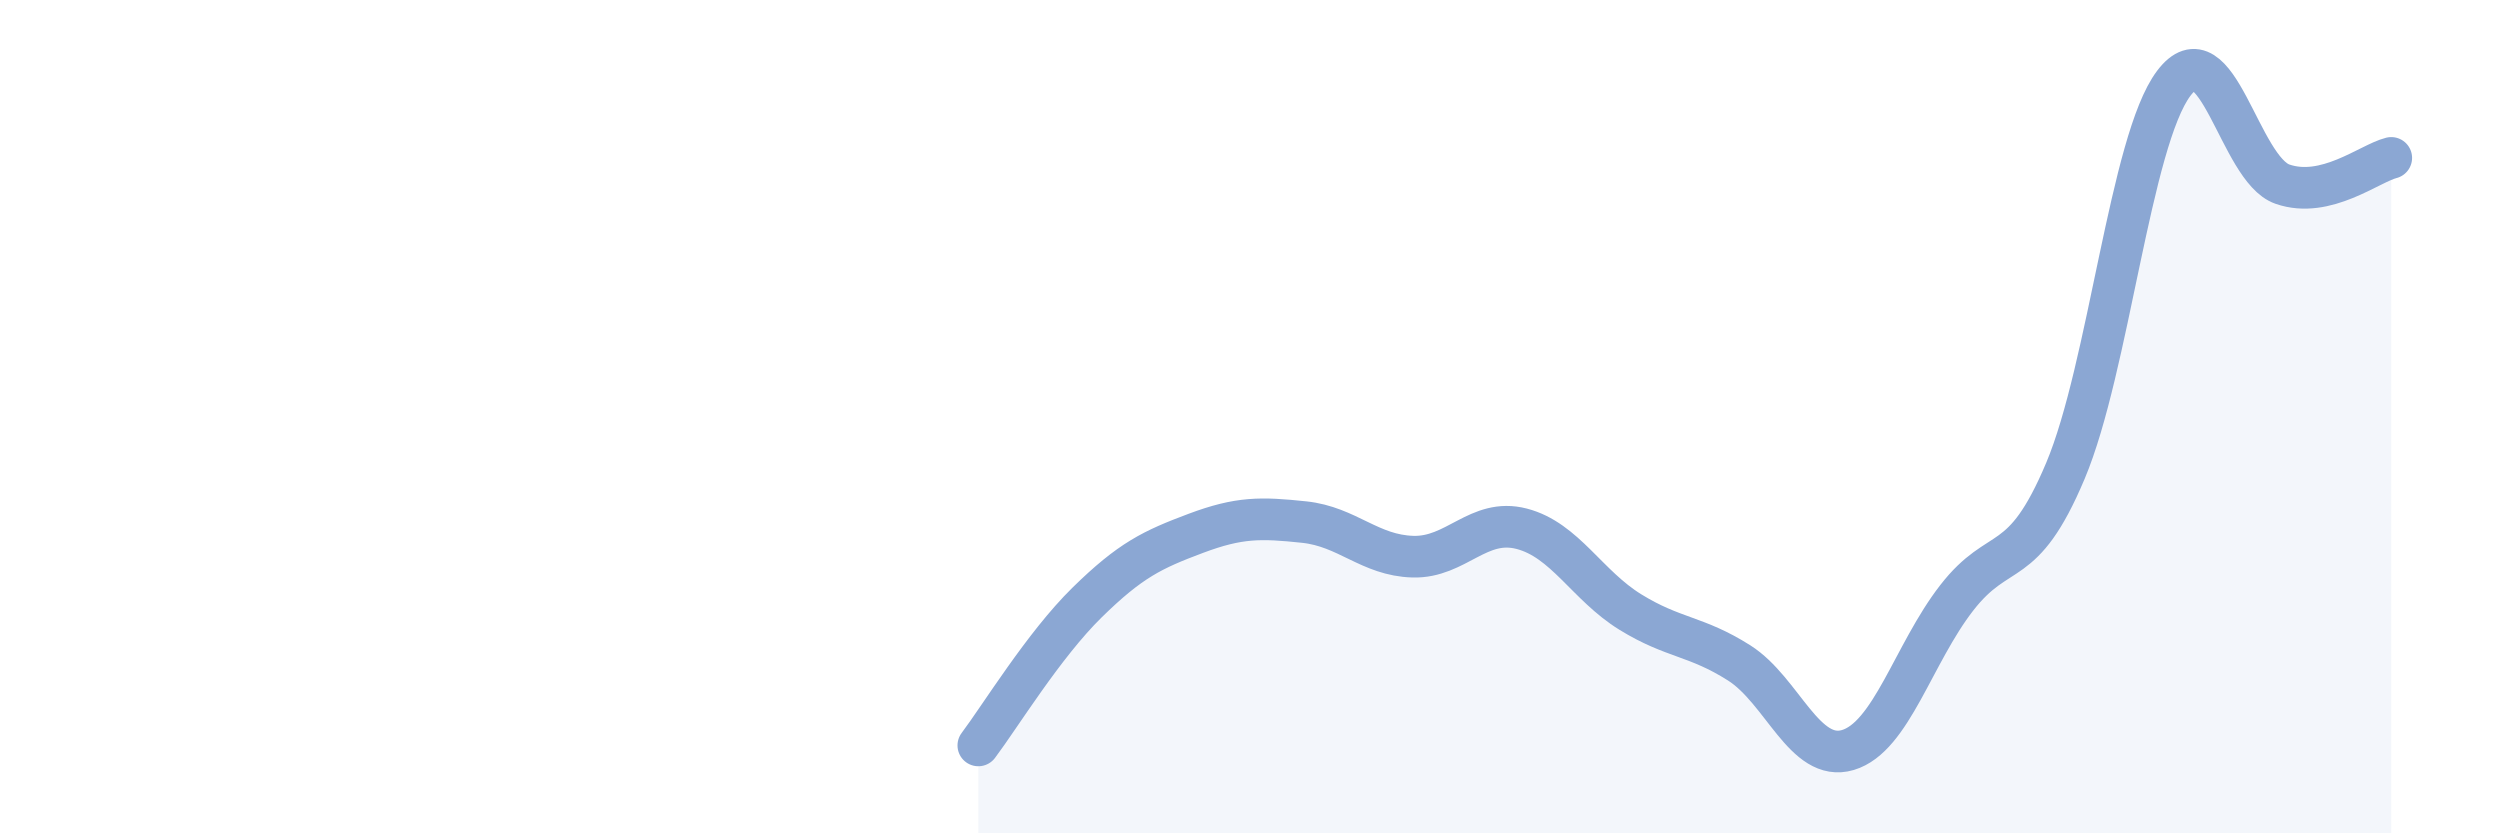 
    <svg width="60" height="20" viewBox="0 0 60 20" xmlns="http://www.w3.org/2000/svg">
      <path
        d="M 23.48,17.89 C 24,17.2 25.05,15.48 26.09,14.46 C 27.13,13.44 27.66,13.19 28.7,12.8 C 29.74,12.41 30.26,12.42 31.3,12.53 C 32.34,12.64 32.87,13.33 33.91,13.36 C 34.95,13.39 35.48,12.42 36.52,12.69 C 37.56,12.96 38.09,14.05 39.13,14.69 C 40.17,15.33 40.7,15.25 41.74,15.91 C 42.78,16.57 43.31,18.31 44.35,18 C 45.39,17.69 45.92,15.69 46.96,14.35 C 48,13.01 48.53,13.77 49.57,11.3 C 50.61,8.83 51.13,3.38 52.17,2 C 53.21,0.62 53.74,4.06 54.78,4.42 C 55.82,4.78 56.87,3.92 57.39,3.79L57.39 20L23.48 20Z"
        fill="#8ba7d3"
        opacity="0.1"
        stroke-linecap="round"
        stroke-linejoin="round"
      />
      <path
        d="M 23.48,17.89 C 24,17.2 25.05,15.48 26.09,14.46 C 27.13,13.44 27.66,13.19 28.7,12.8 C 29.74,12.41 30.26,12.42 31.3,12.53 C 32.34,12.64 32.87,13.33 33.91,13.36 C 34.95,13.39 35.48,12.42 36.52,12.69 C 37.56,12.96 38.09,14.05 39.13,14.69 C 40.17,15.33 40.7,15.25 41.74,15.91 C 42.78,16.57 43.31,18.31 44.35,18 C 45.39,17.69 45.92,15.69 46.96,14.35 C 48,13.01 48.53,13.77 49.57,11.3 C 50.61,8.83 51.13,3.38 52.17,2 C 53.21,0.62 53.74,4.06 54.78,4.42 C 55.82,4.78 56.87,3.92 57.39,3.79"
        stroke="#8ba7d3"
        stroke-width="1"
        fill="none"
        stroke-linecap="round"
        stroke-linejoin="round"
      />
    </svg>
  
